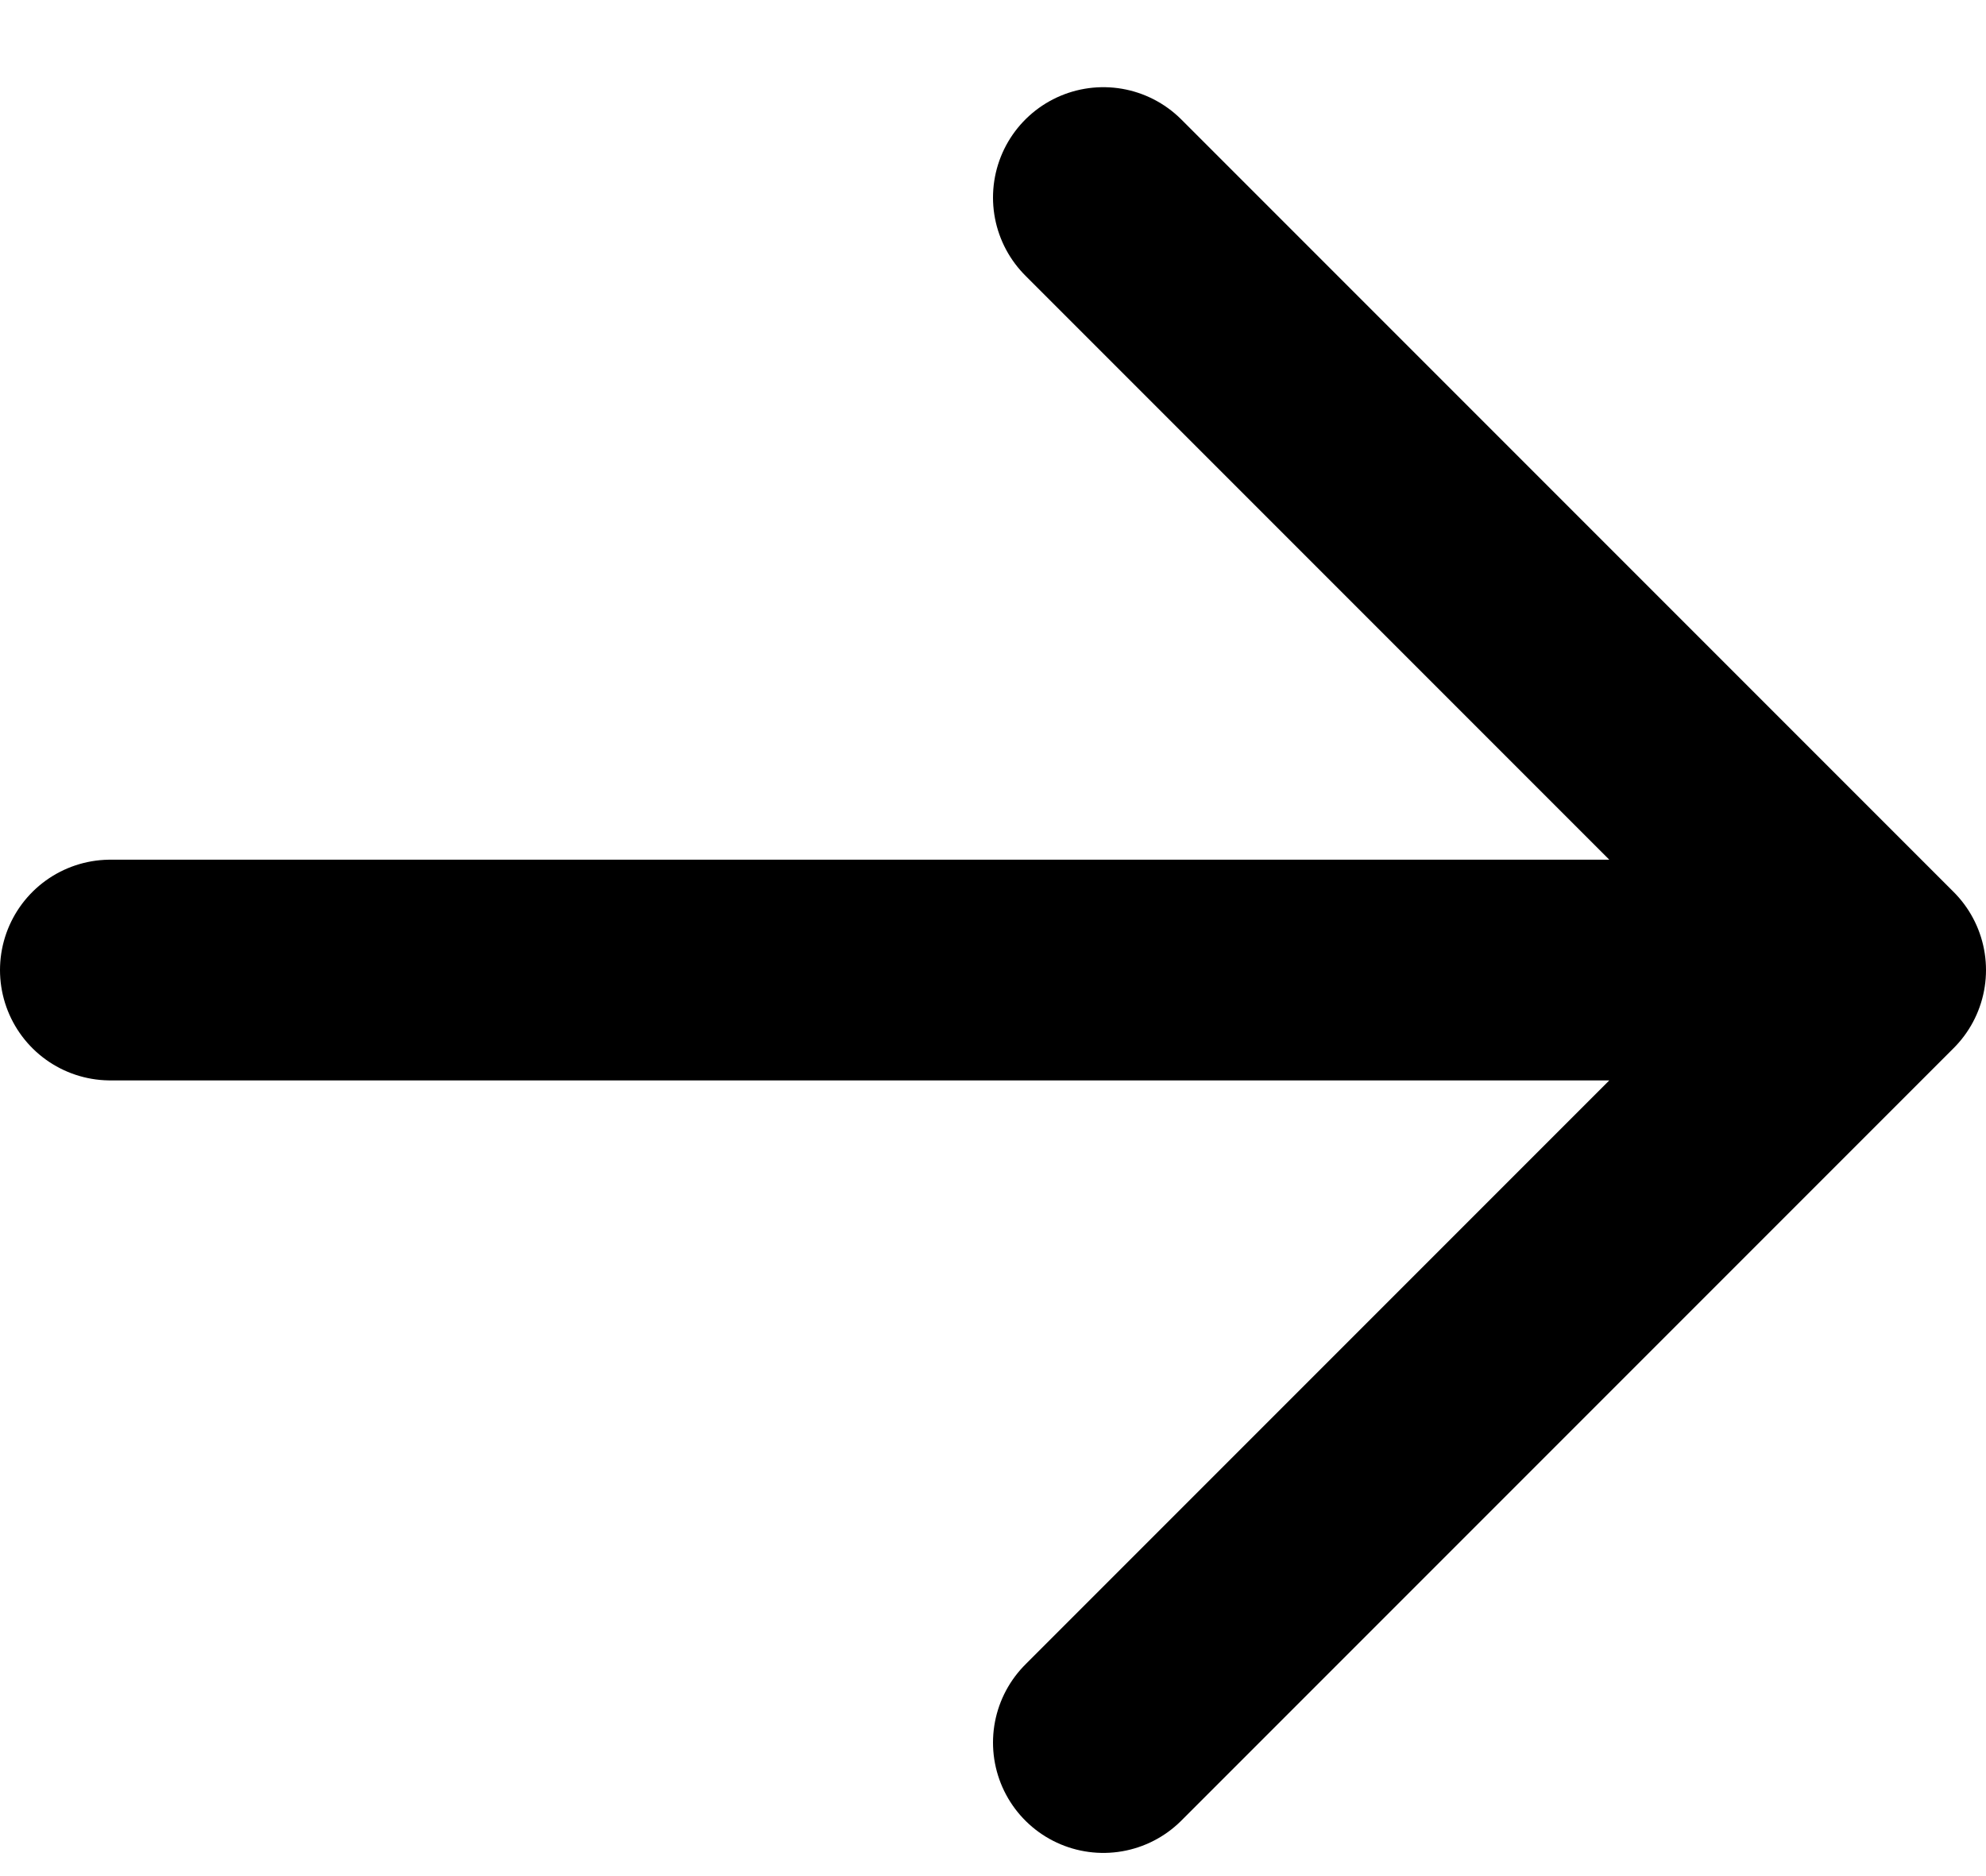 <svg xmlns="http://www.w3.org/2000/svg" width="18" height="17" viewBox="0 0 18 17" fill="none"><path d="M10 1.79L17 8.79L10 15.79M1 8.79H17H1Z" stroke="black" stroke-width="2" stroke-linecap="round" stroke-linejoin="round"></path></svg>